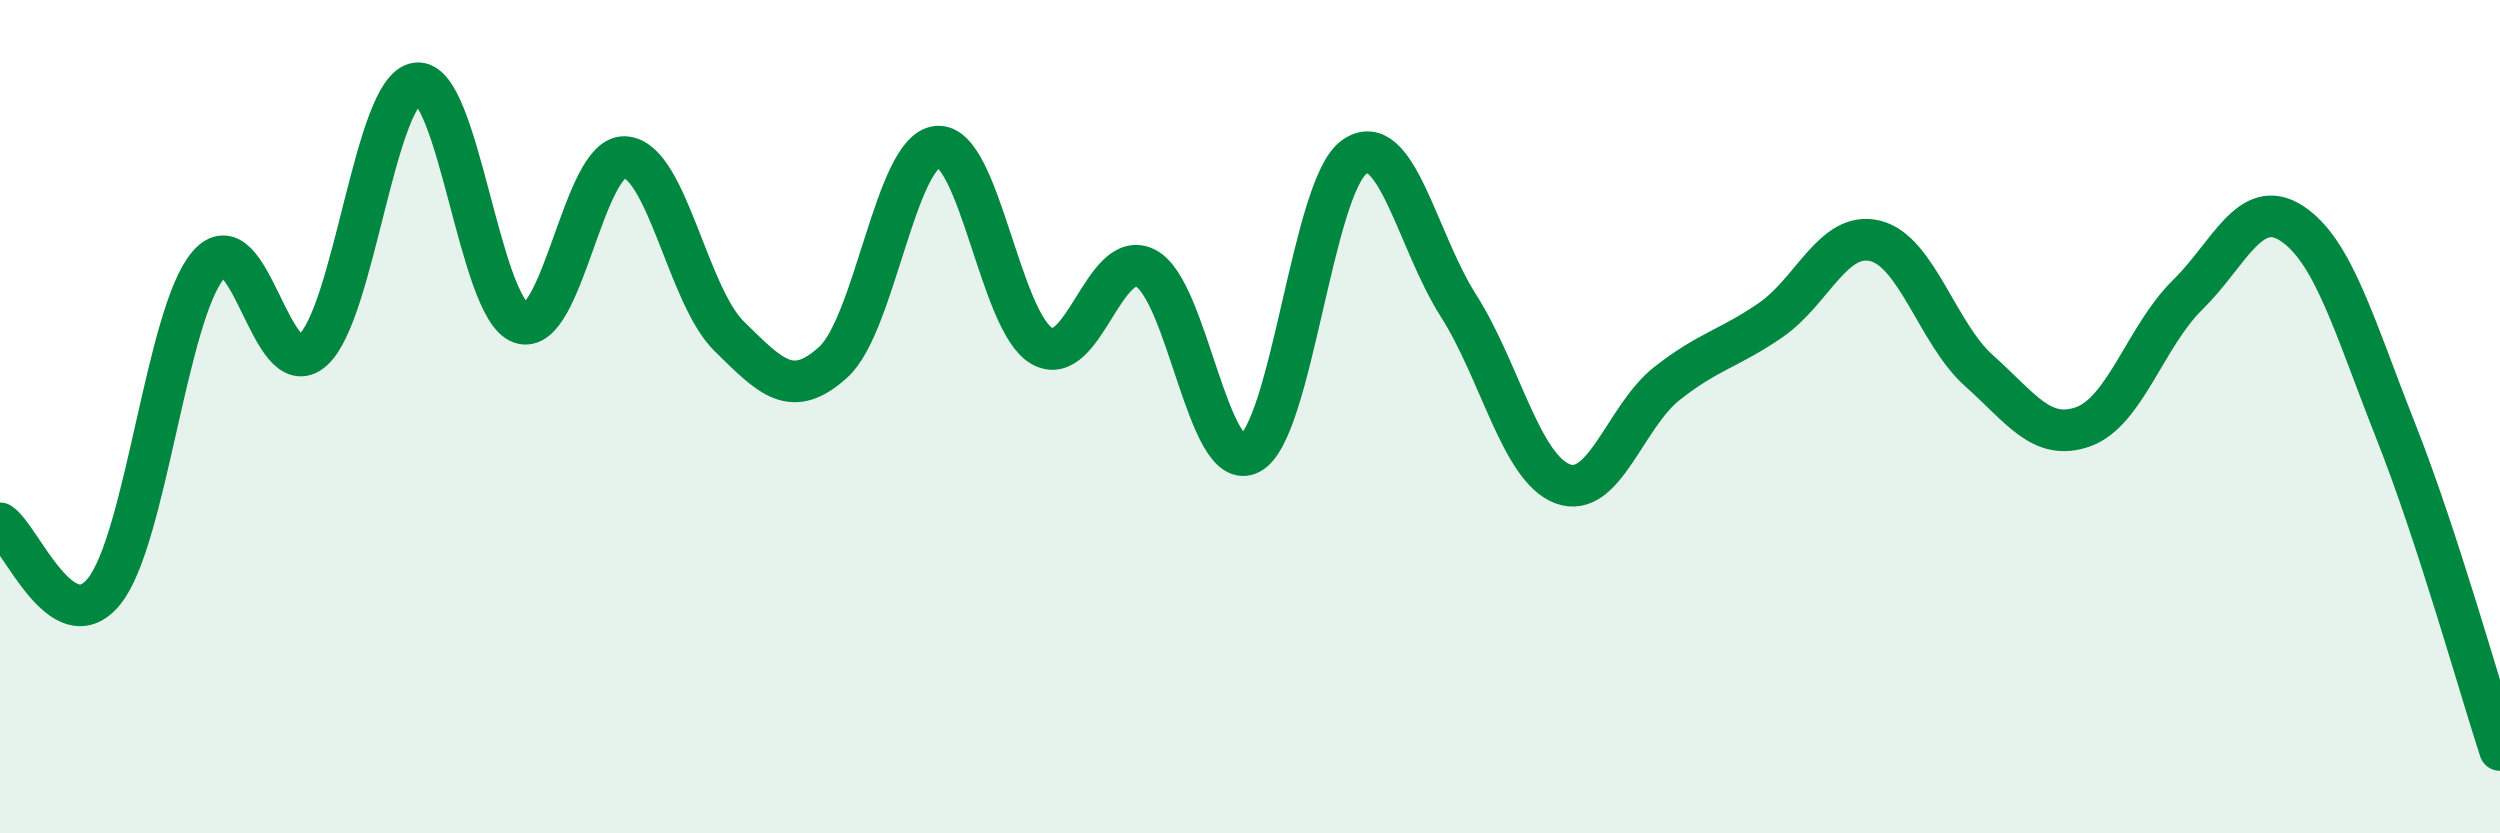 
    <svg width="60" height="20" viewBox="0 0 60 20" xmlns="http://www.w3.org/2000/svg">
      <path
        d="M 0,12.56 C 0.5,12.89 1.5,15.43 2.5,14.19 C 3.5,12.95 4,7.52 5,6.36 C 6,5.2 6.5,9.28 7.5,8.41 C 8.5,7.54 9,2.13 10,2 C 11,1.87 11.5,7.4 12.5,7.75 C 13.5,8.1 14,3.71 15,3.77 C 16,3.83 16.5,7.09 17.5,8.07 C 18.5,9.05 19,9.6 20,8.69 C 21,7.78 21.5,3.6 22.5,3.52 C 23.5,3.44 24,7.72 25,8.3 C 26,8.88 26.5,5.92 27.5,6.44 C 28.5,6.96 29,11.41 30,10.88 C 31,10.35 31.5,4.48 32.5,3.77 C 33.5,3.06 34,5.76 35,7.33 C 36,8.9 36.5,11.23 37.5,11.61 C 38.5,11.99 39,10 40,9.21 C 41,8.42 41.5,8.37 42.5,7.68 C 43.5,6.99 44,5.54 45,5.78 C 46,6.02 46.5,8.01 47.5,8.9 C 48.5,9.79 49,10.6 50,10.24 C 51,9.88 51.5,8.06 52.5,7.08 C 53.5,6.1 54,4.71 55,5.36 C 56,6.01 56.5,7.82 57.5,10.35 C 58.5,12.88 59.5,16.47 60,18L60 20L0 20Z"
        fill="#008740"
        opacity="0.1"
        stroke-linecap="round"
        stroke-linejoin="round"
      />
      <path
        d="M 0,12.56 C 0.5,12.89 1.5,15.43 2.5,14.19 C 3.5,12.95 4,7.52 5,6.36 C 6,5.2 6.5,9.28 7.5,8.41 C 8.5,7.54 9,2.13 10,2 C 11,1.87 11.5,7.4 12.5,7.75 C 13.5,8.1 14,3.71 15,3.77 C 16,3.83 16.5,7.09 17.5,8.07 C 18.5,9.05 19,9.6 20,8.69 C 21,7.78 21.5,3.6 22.5,3.52 C 23.5,3.44 24,7.72 25,8.3 C 26,8.88 26.5,5.92 27.5,6.44 C 28.5,6.96 29,11.41 30,10.88 C 31,10.35 31.5,4.48 32.5,3.77 C 33.5,3.06 34,5.76 35,7.33 C 36,8.9 36.5,11.23 37.5,11.61 C 38.5,11.99 39,10 40,9.21 C 41,8.42 41.5,8.37 42.5,7.68 C 43.5,6.99 44,5.54 45,5.78 C 46,6.02 46.5,8.01 47.5,8.9 C 48.5,9.79 49,10.6 50,10.24 C 51,9.88 51.5,8.06 52.5,7.08 C 53.5,6.1 54,4.71 55,5.36 C 56,6.01 56.5,7.82 57.5,10.35 C 58.5,12.88 59.5,16.47 60,18"
        stroke="#008740"
        stroke-width="1"
        fill="none"
        stroke-linecap="round"
        stroke-linejoin="round"
      />
    </svg>
  